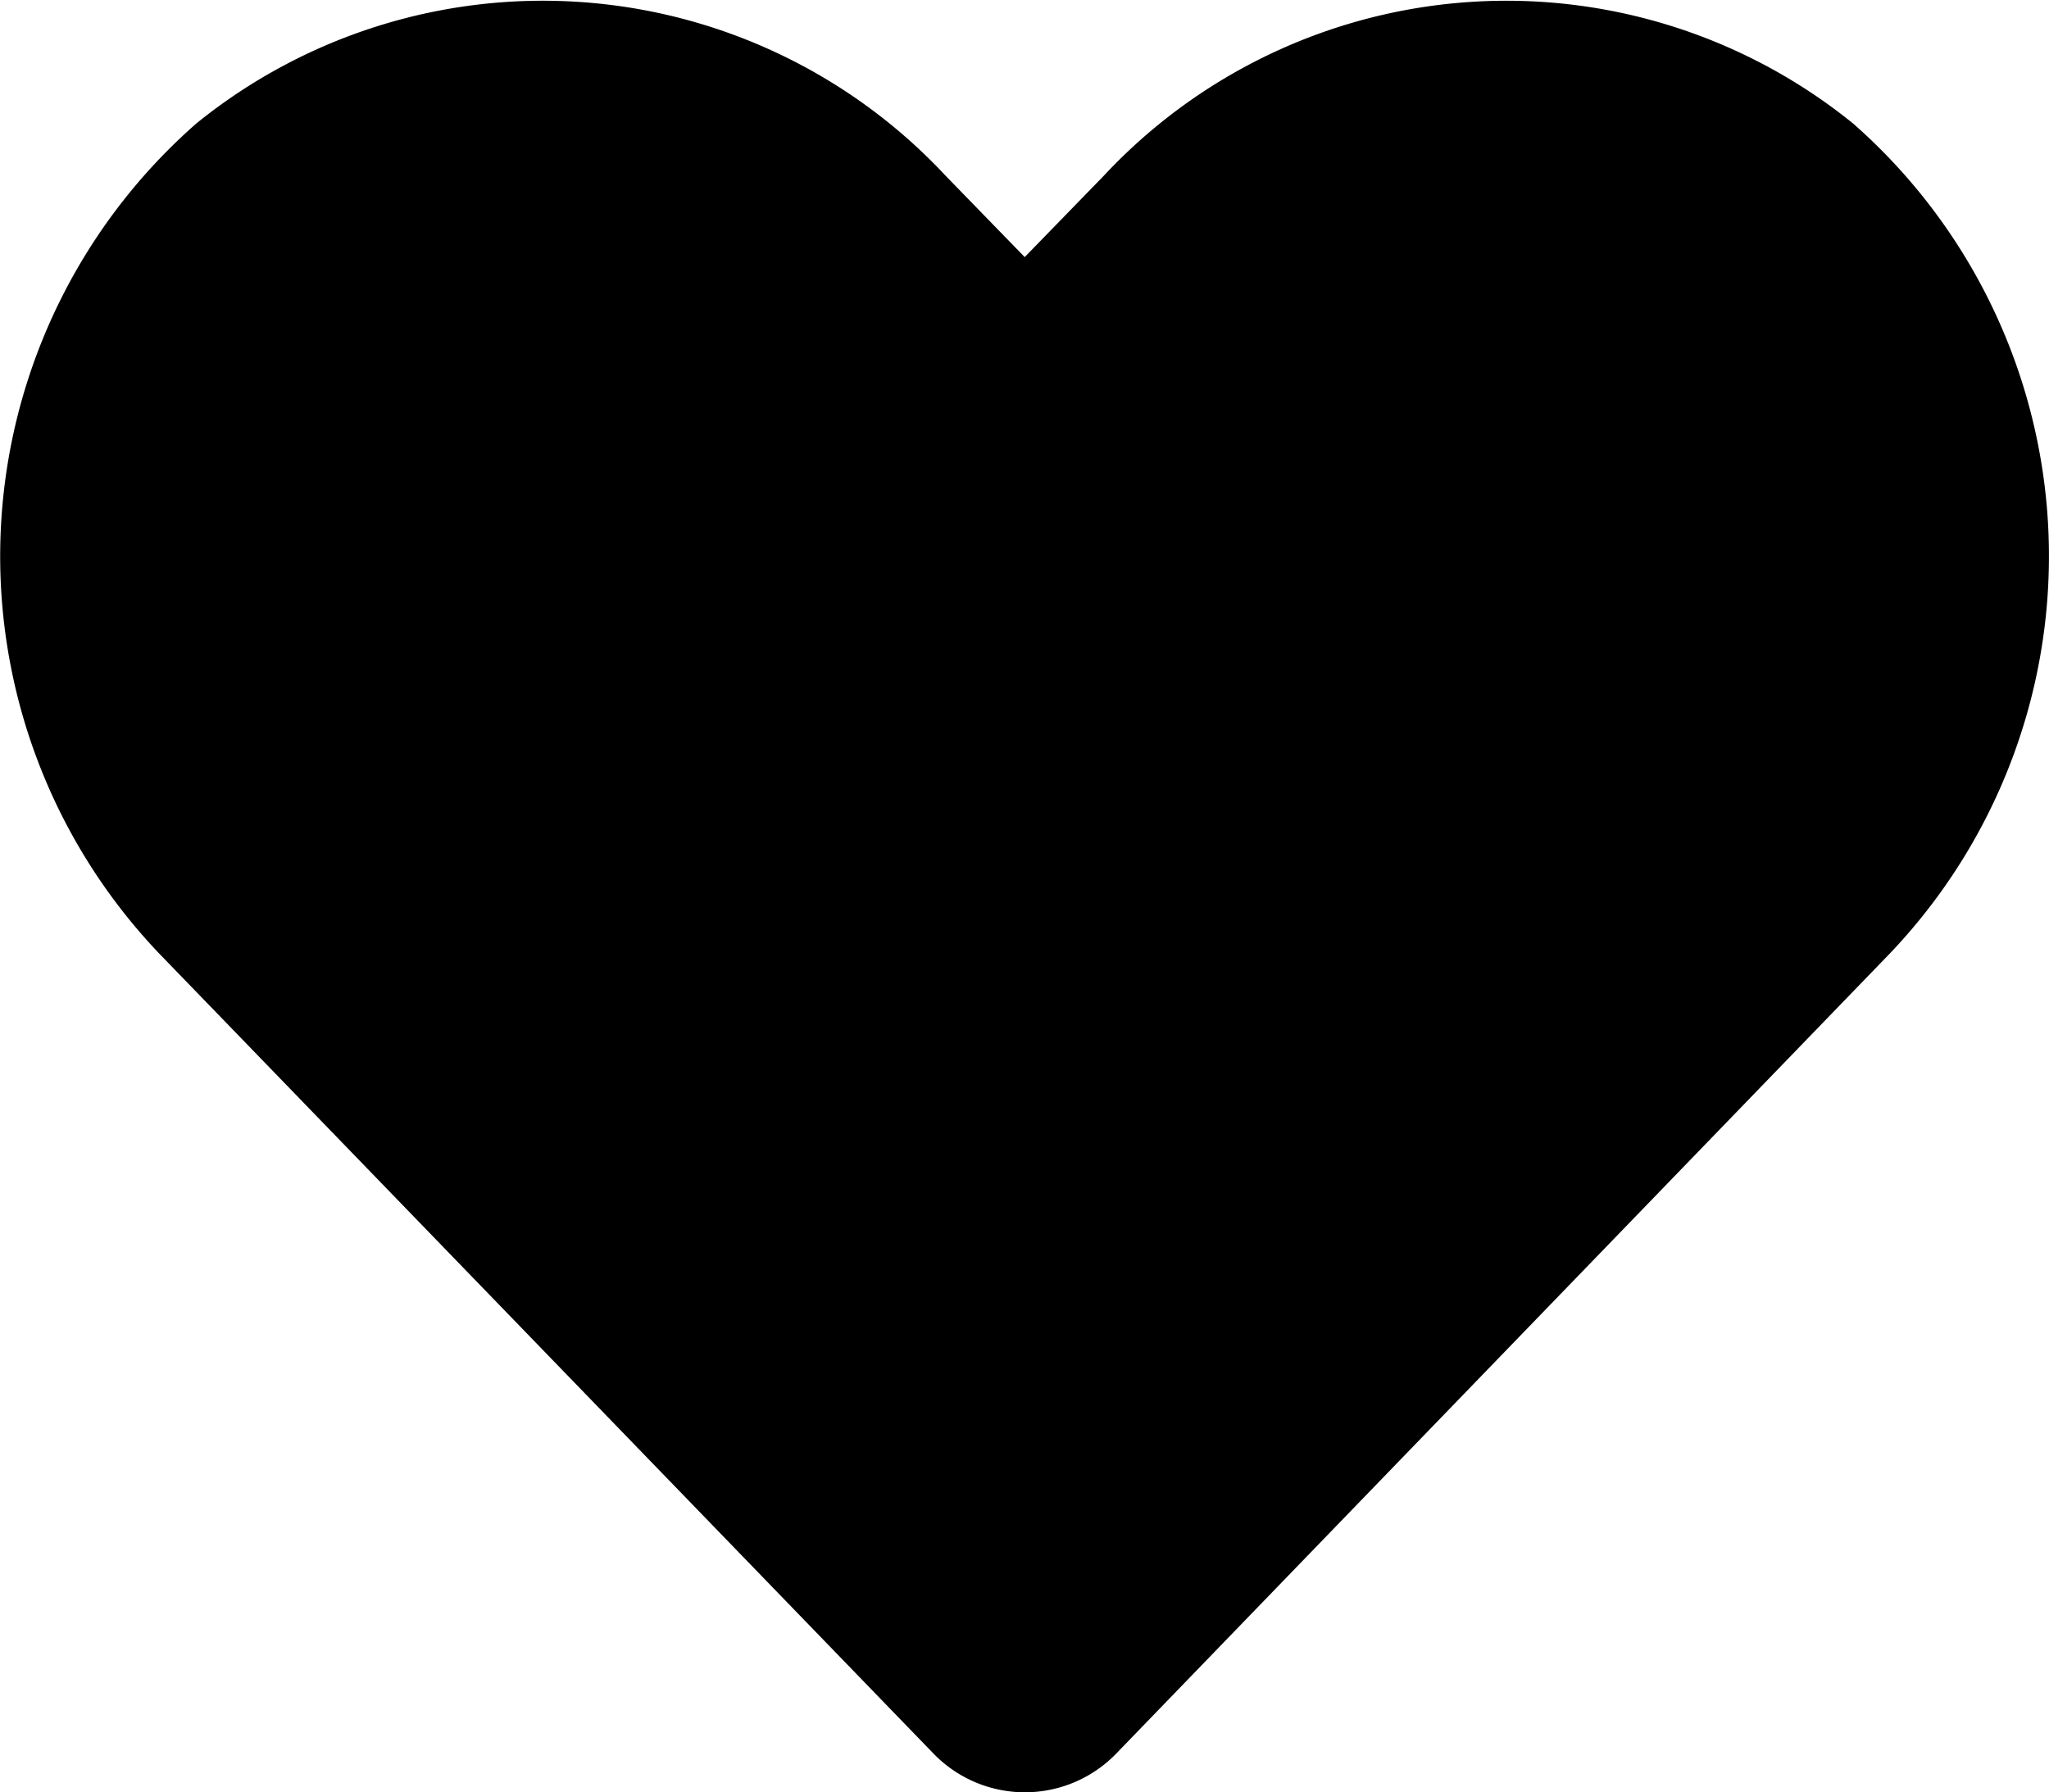 <svg xmlns="http://www.w3.org/2000/svg" width="20" height="17.499" viewBox="0 0 20 17.499">
  <path id="heart" d="M18.441-6.934,10.9.867a1.241,1.241,0,0,1-1.793,0l-7.547-7.8a5.621,5.621,0,0,1,.357-8.111,5.375,5.375,0,0,1,7.315.513l.77.792.77-.792a5.375,5.375,0,0,1,7.316-.512A5.622,5.622,0,0,1,18.441-6.934Z" transform="translate(0 16.249)"/>
</svg>
